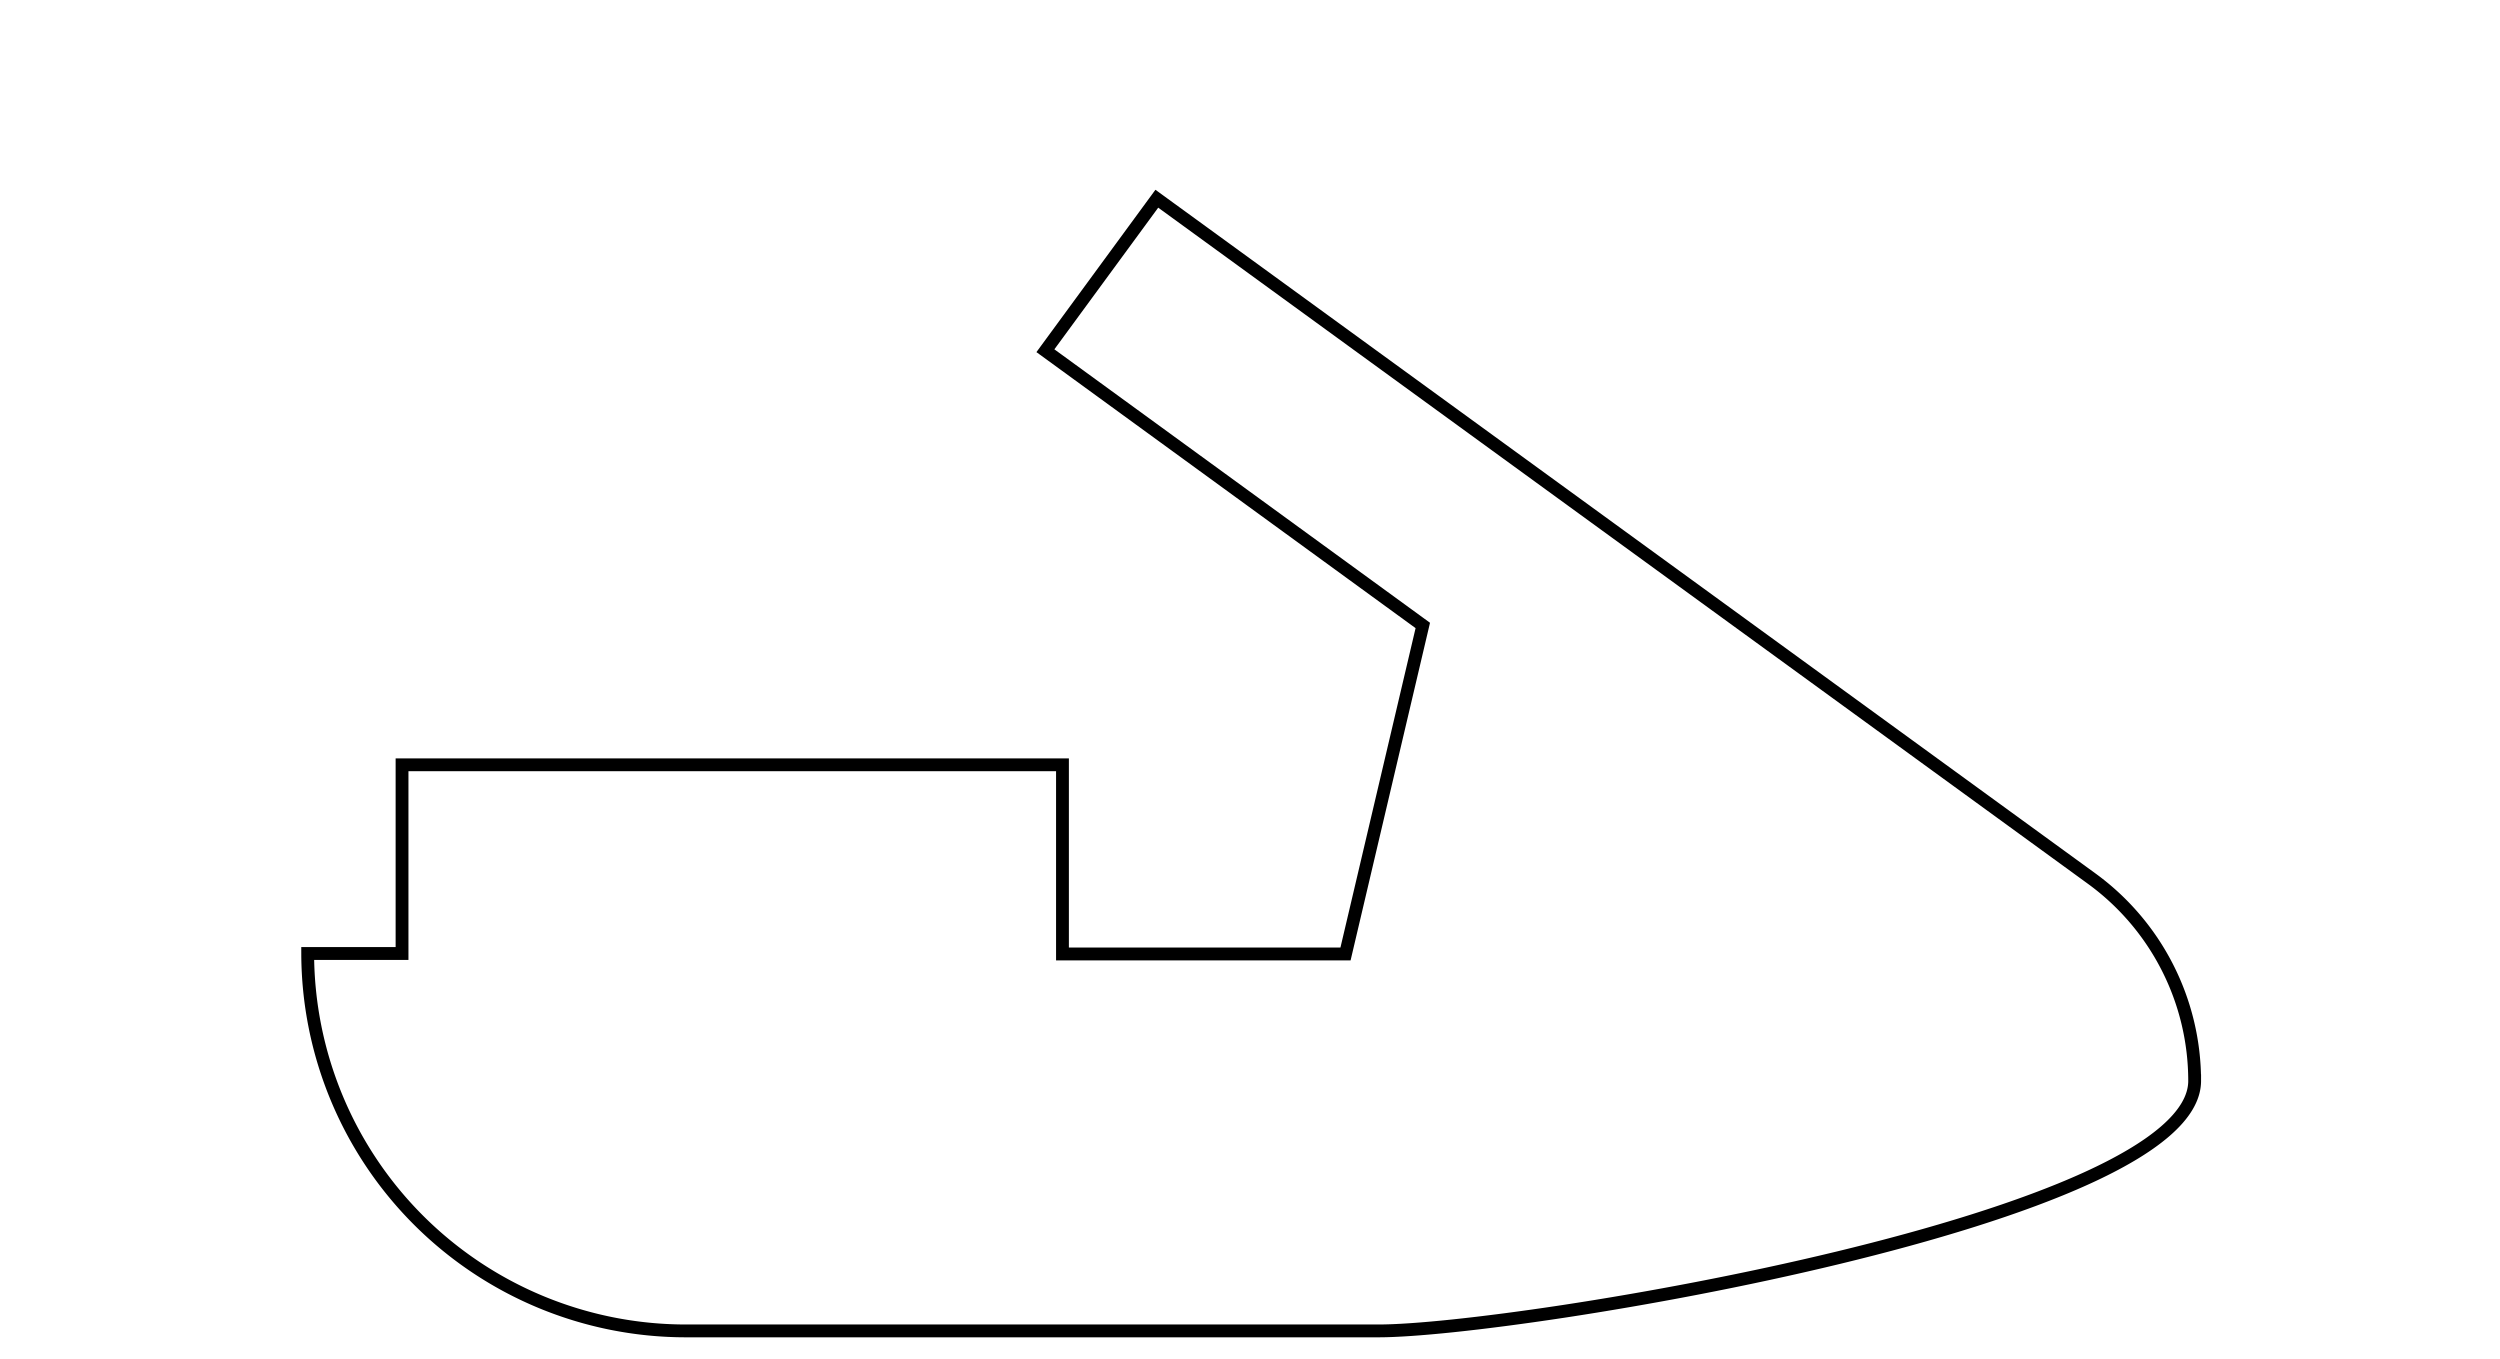 <svg xmlns="http://www.w3.org/2000/svg" xmlns:xlink="http://www.w3.org/1999/xlink" viewBox="0 0 195 106"><defs><style>.a{clip-path:url(#b);}.b{fill:none;stroke:#000;stroke-miterlimit:10;}</style><clipPath id="b"><rect width="195" height="106"/></clipPath></defs><g id="a" class="a"><path class="b" d="M0,98.873H0A29.5,29.5,0,0,0,29.437,128.31H83.519c10.752,0,63.664-8.713,63.664-19.509h0a19.516,19.516,0,0,0-8.044-15.778L66.232,40,57.541,51.856l29.437,21.43L80.95,98.91H58.873V84.155H7.359V98.873Z" transform="translate(24 -24.5)"/></g></svg>